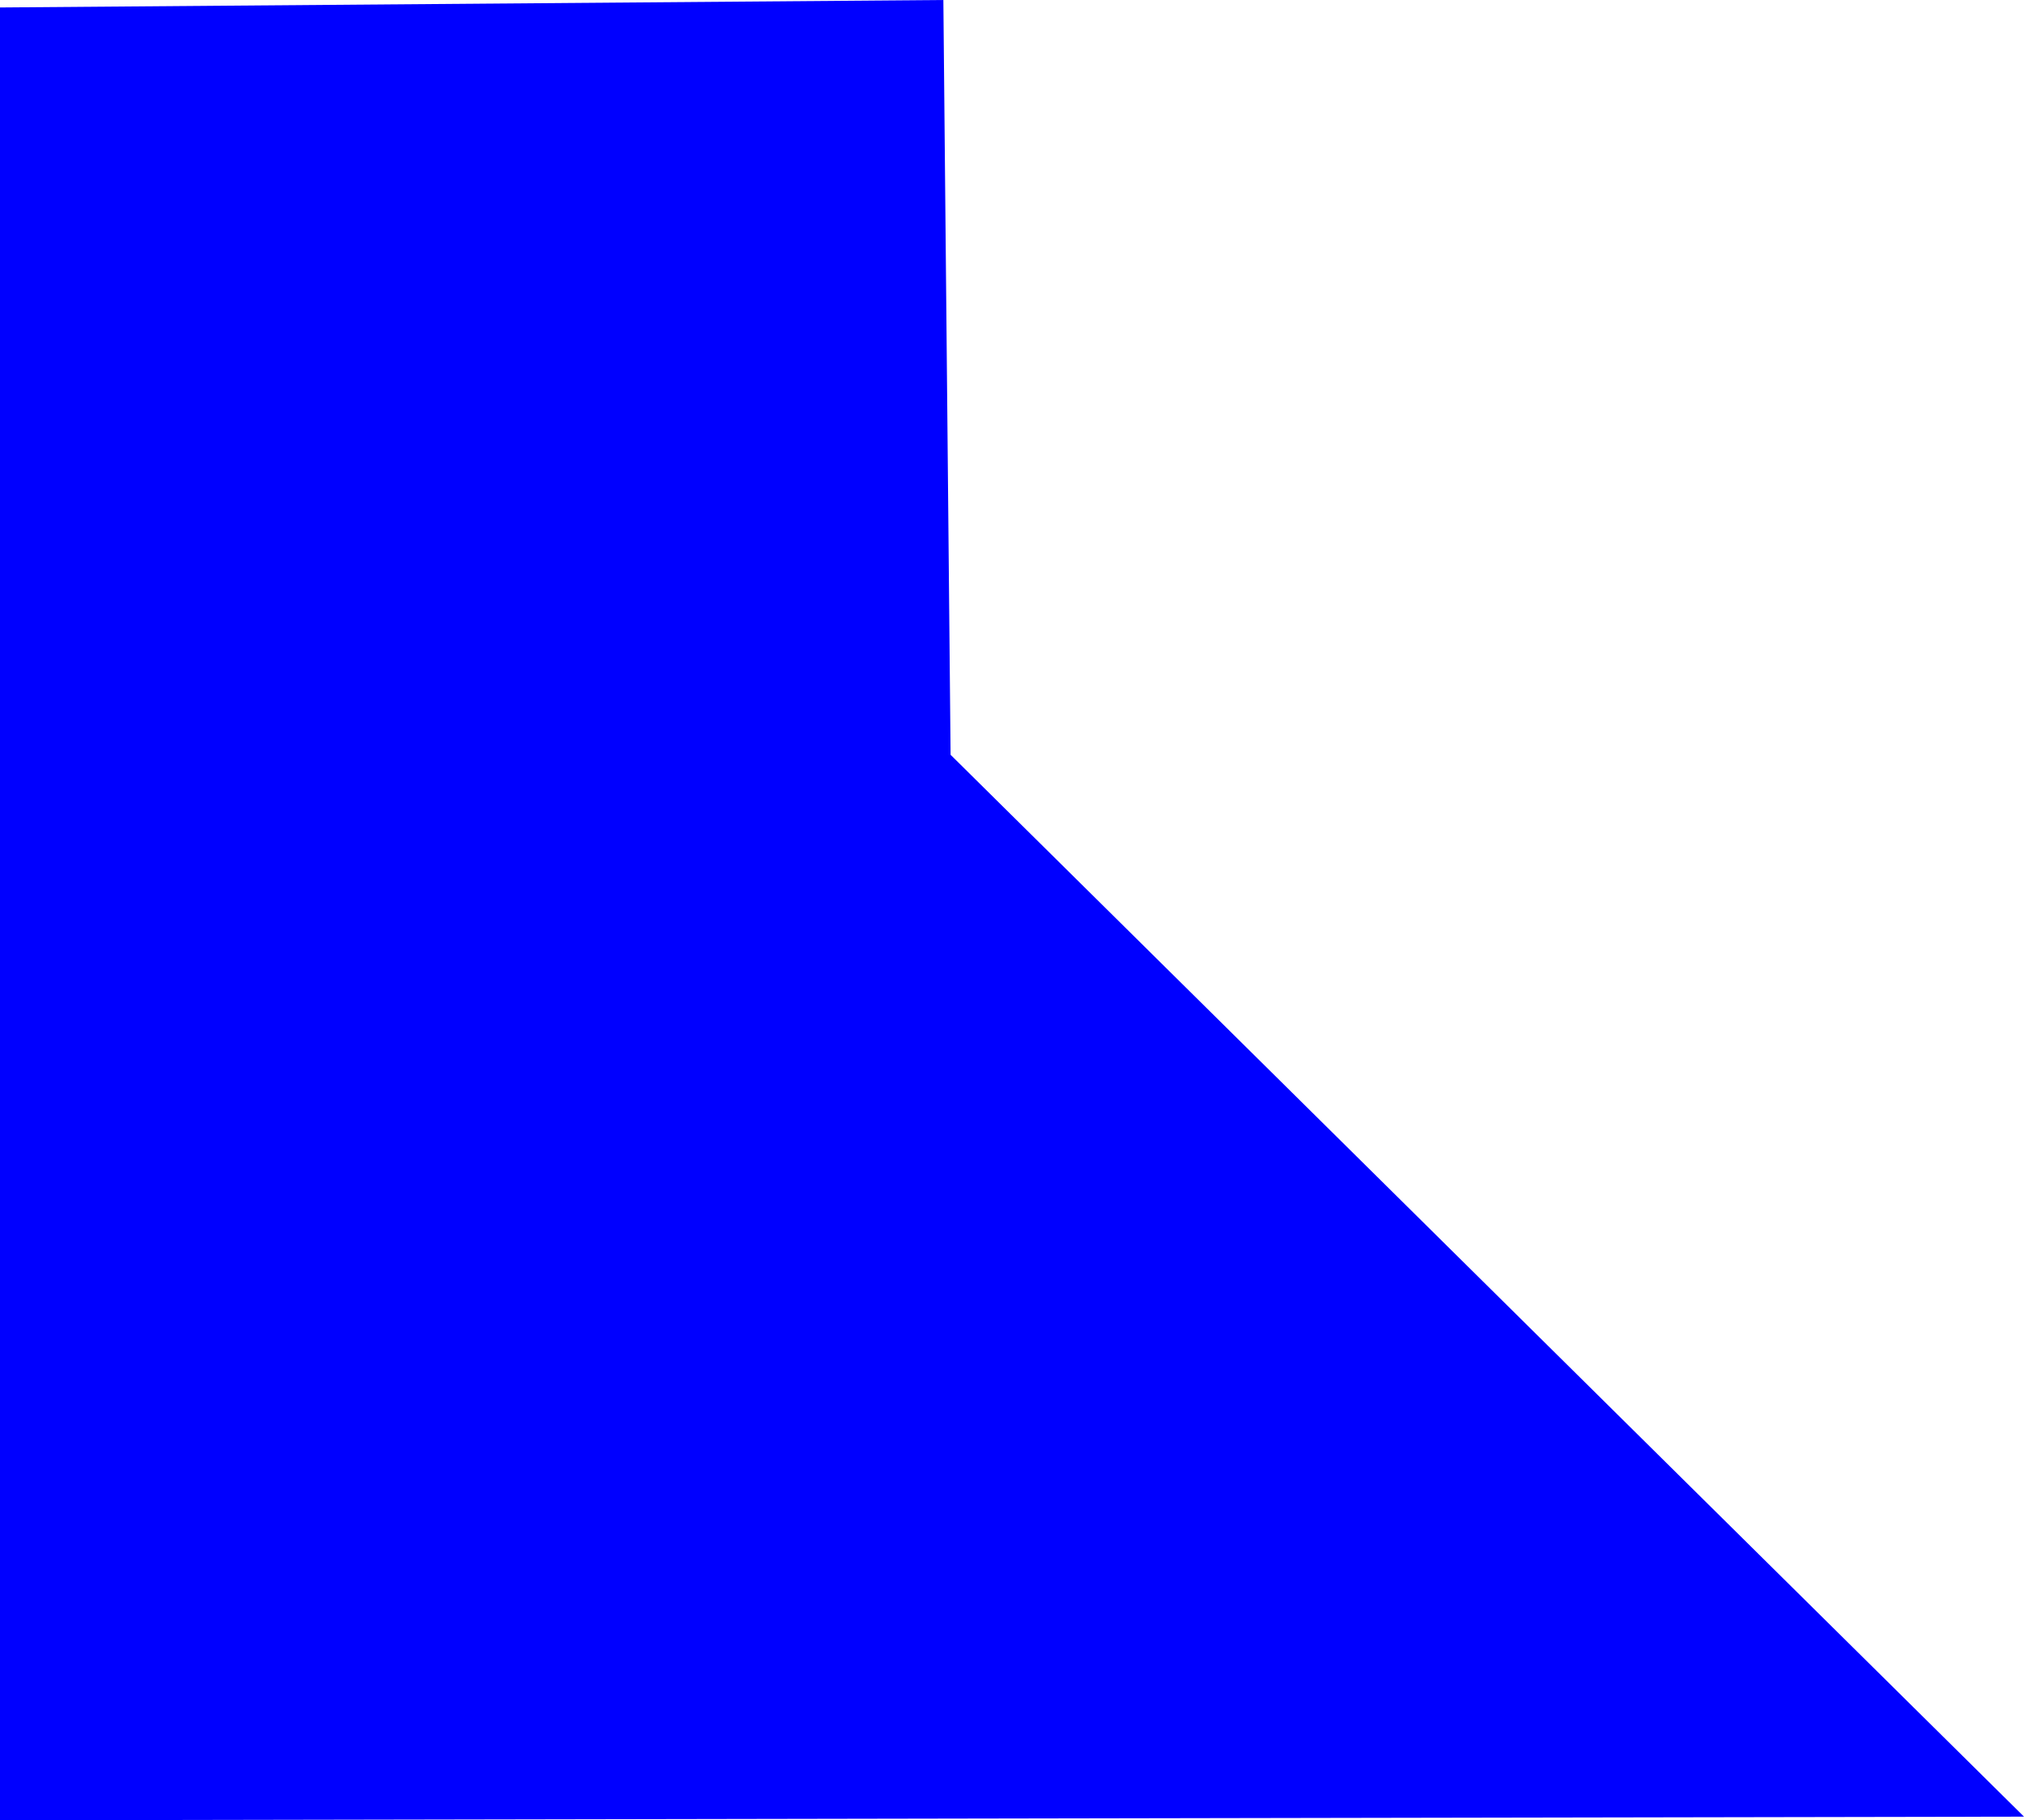 <?xml version="1.0" encoding="UTF-8" standalone="no"?>
<svg xmlns:xlink="http://www.w3.org/1999/xlink" height="377.9px" width="420.2px" xmlns="http://www.w3.org/2000/svg">
  <g transform="matrix(1.0, 0.0, 0.0, 1.0, 151.75, 87.3)">
    <path d="M268.45 289.85 L-151.75 290.6 -151.75 -85.75 44.1 -87.3 45.6 69.4 268.45 289.85" fill="#0000ff" fill-rule="evenodd" stroke="none"/>
  </g>
</svg>

